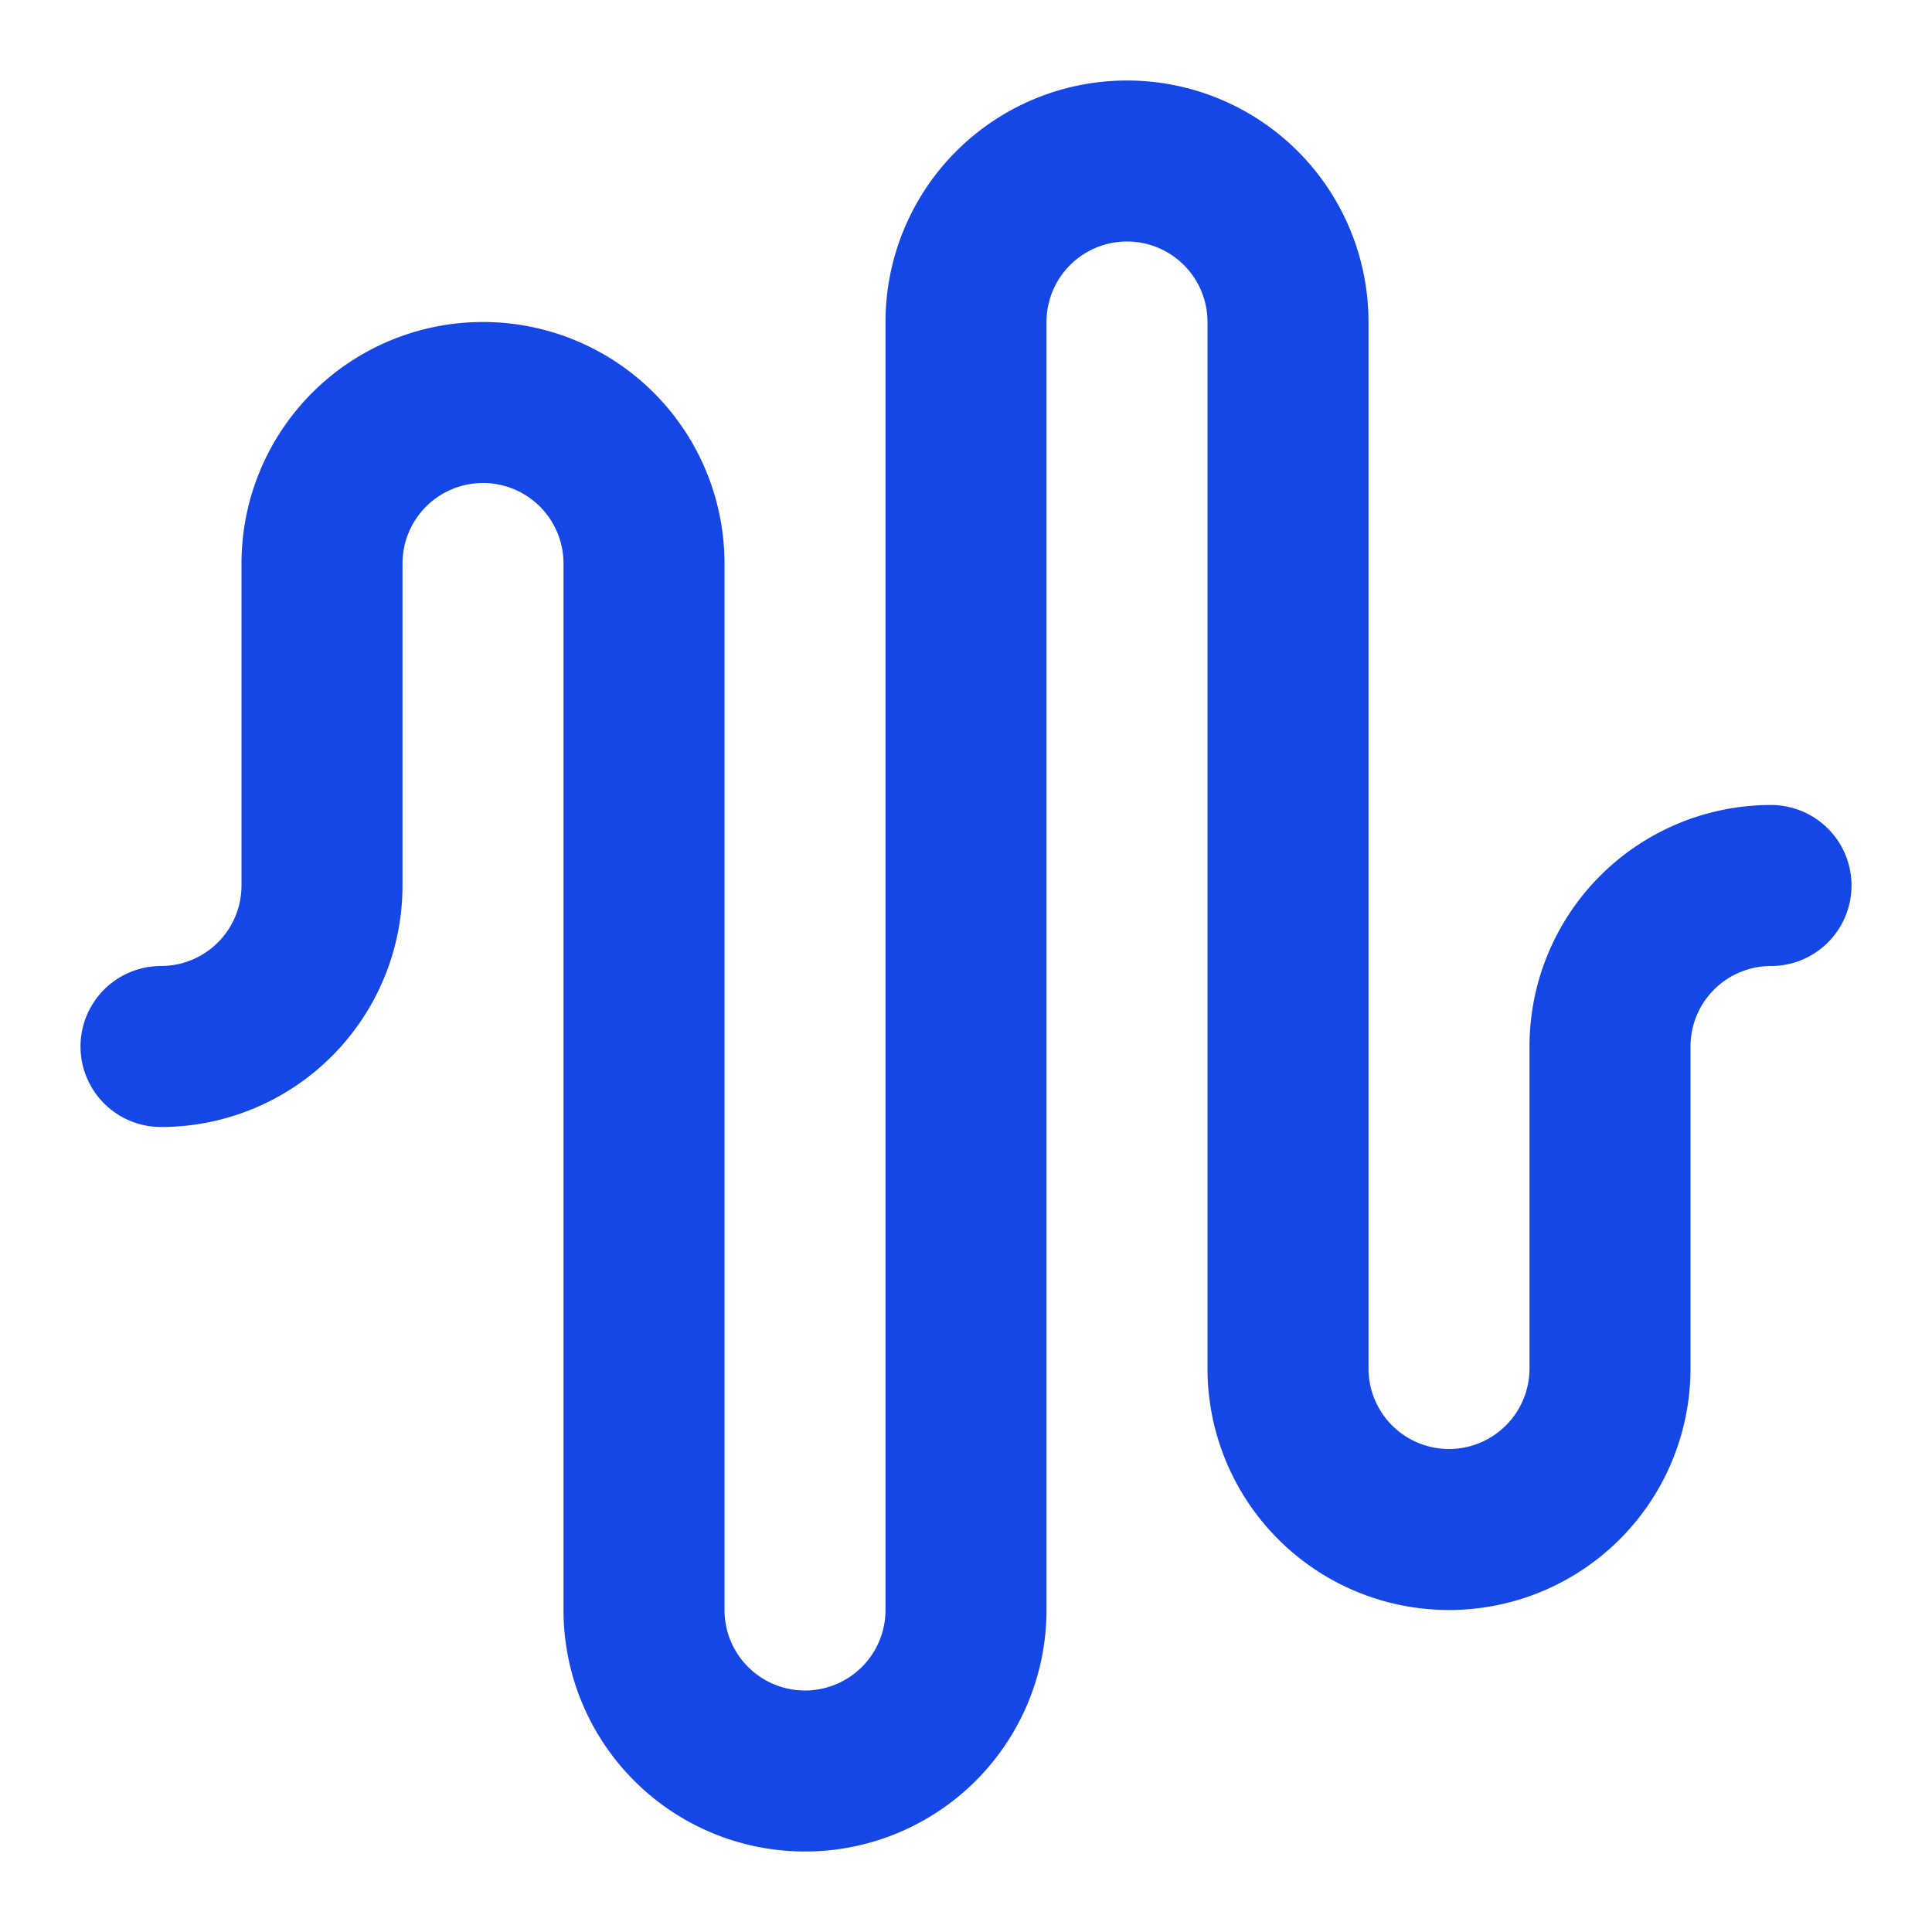 <svg xmlns="http://www.w3.org/2000/svg" width="48" height="48" viewBox="0 0 24 24" fill="none" stroke="#1447E6" stroke-width="2" stroke-linecap="round" stroke-linejoin="round" class="lucide lucide-audio-waveform-icon lucide-audio-waveform lucide-icon"><path d="M2 13a2 2 0 0 0 2-2V7a2 2 0 0 1 4 0v13a2 2 0 0 0 4 0V4a2 2 0 0 1 4 0v13a2 2 0 0 0 4 0v-4a2 2 0 0 1 2-2"></path></svg>
